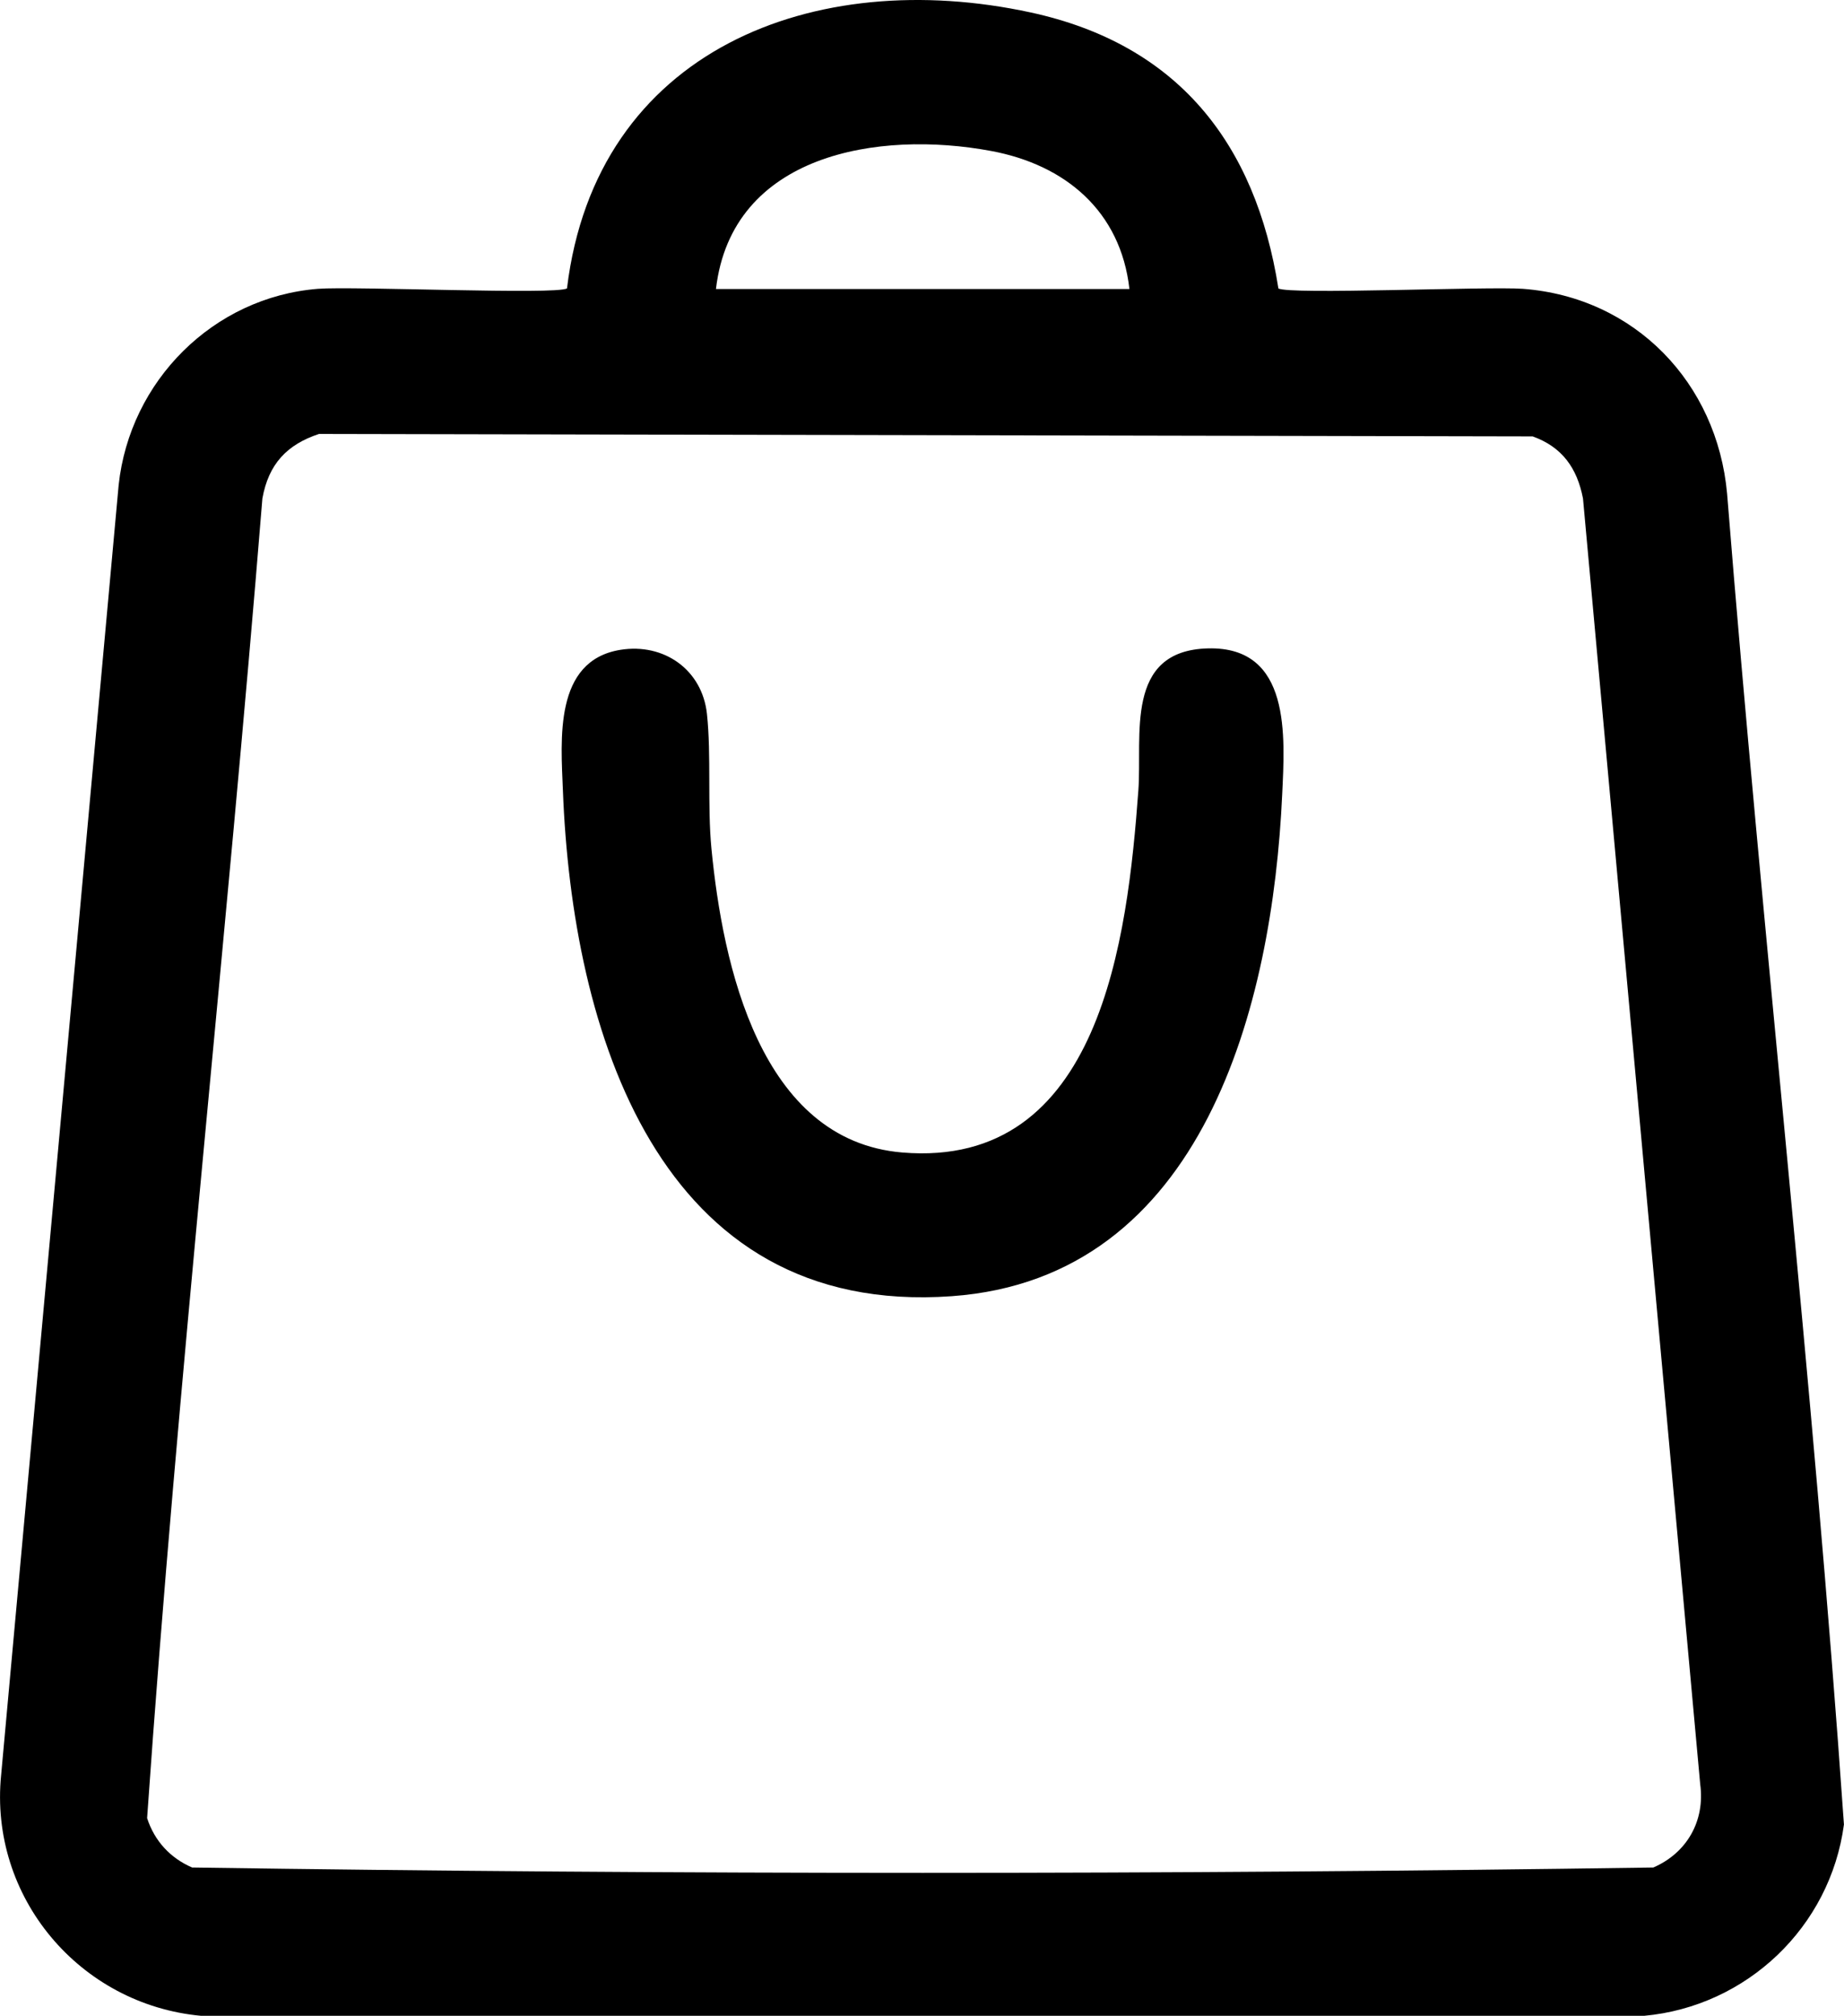 <?xml version="1.0" encoding="UTF-8"?>
<svg id="_Шар_2" data-name="Шар 2" xmlns="http://www.w3.org/2000/svg" viewBox="0 0 307.11 335.58">
  <g id="_Шар_1-2" data-name="Шар 1">
    <g>
      <path d="M212.9,48.01c1.72,1.09,34.98-.36,40.72.07,18.69,1.4,32.36,15.68,34.02,34.1,5.9,73.9,14.33,147.64,19.46,221.55-2.28,17.06-16.17,30.28-33.28,31.85H33.5c-20.23-1.86-35.35-19.77-33.31-40.1L19.76,80.76c1.85-17.32,15.73-31.29,33.2-32.68,5.86-.46,39.71,1.03,41.47-.07C99.25,8.23,135.66-5.72,171.64,2.07c24.44,5.29,37.46,21.7,41.27,45.94ZM188.1,48.11c-1.46-12.95-10.66-20.68-23.05-22.98-18.72-3.49-43.18.47-45.81,22.98h68.87ZM53.16,72.23c-5.42,1.79-8.43,5.05-9.46,10.75-5.92,73.25-14.11,146.46-19.2,219.69,1.23,3.8,3.86,6.65,7.5,8.22,80.94,1.19,162.43,1.19,243.35,0,5.58-2.41,8.65-7.75,7.81-13.88l-19.52-214.03c-.98-5.07-3.48-8.57-8.38-10.33l-202.1-.41Z"/>
      <path d="M103.32,108.18c7.26-1.17,13.63,3.31,14.42,10.67.74,6.91.05,15.2.75,22.45,1.87,19.26,8.08,48.58,31.78,50.56,33.09,2.76,37.52-35.8,39.32-60.29.66-9.06-2.39-23.29,11.61-23.63,13.88-.34,12.79,14.66,12.34,24.38-1.61,34.92-13.04,80.45-55.02,83.46-48.99,3.52-63.24-44.33-64.77-84.17-.33-8.45-1.54-21.63,9.57-23.43Z"/>
    </g>
  </g>
</svg>
